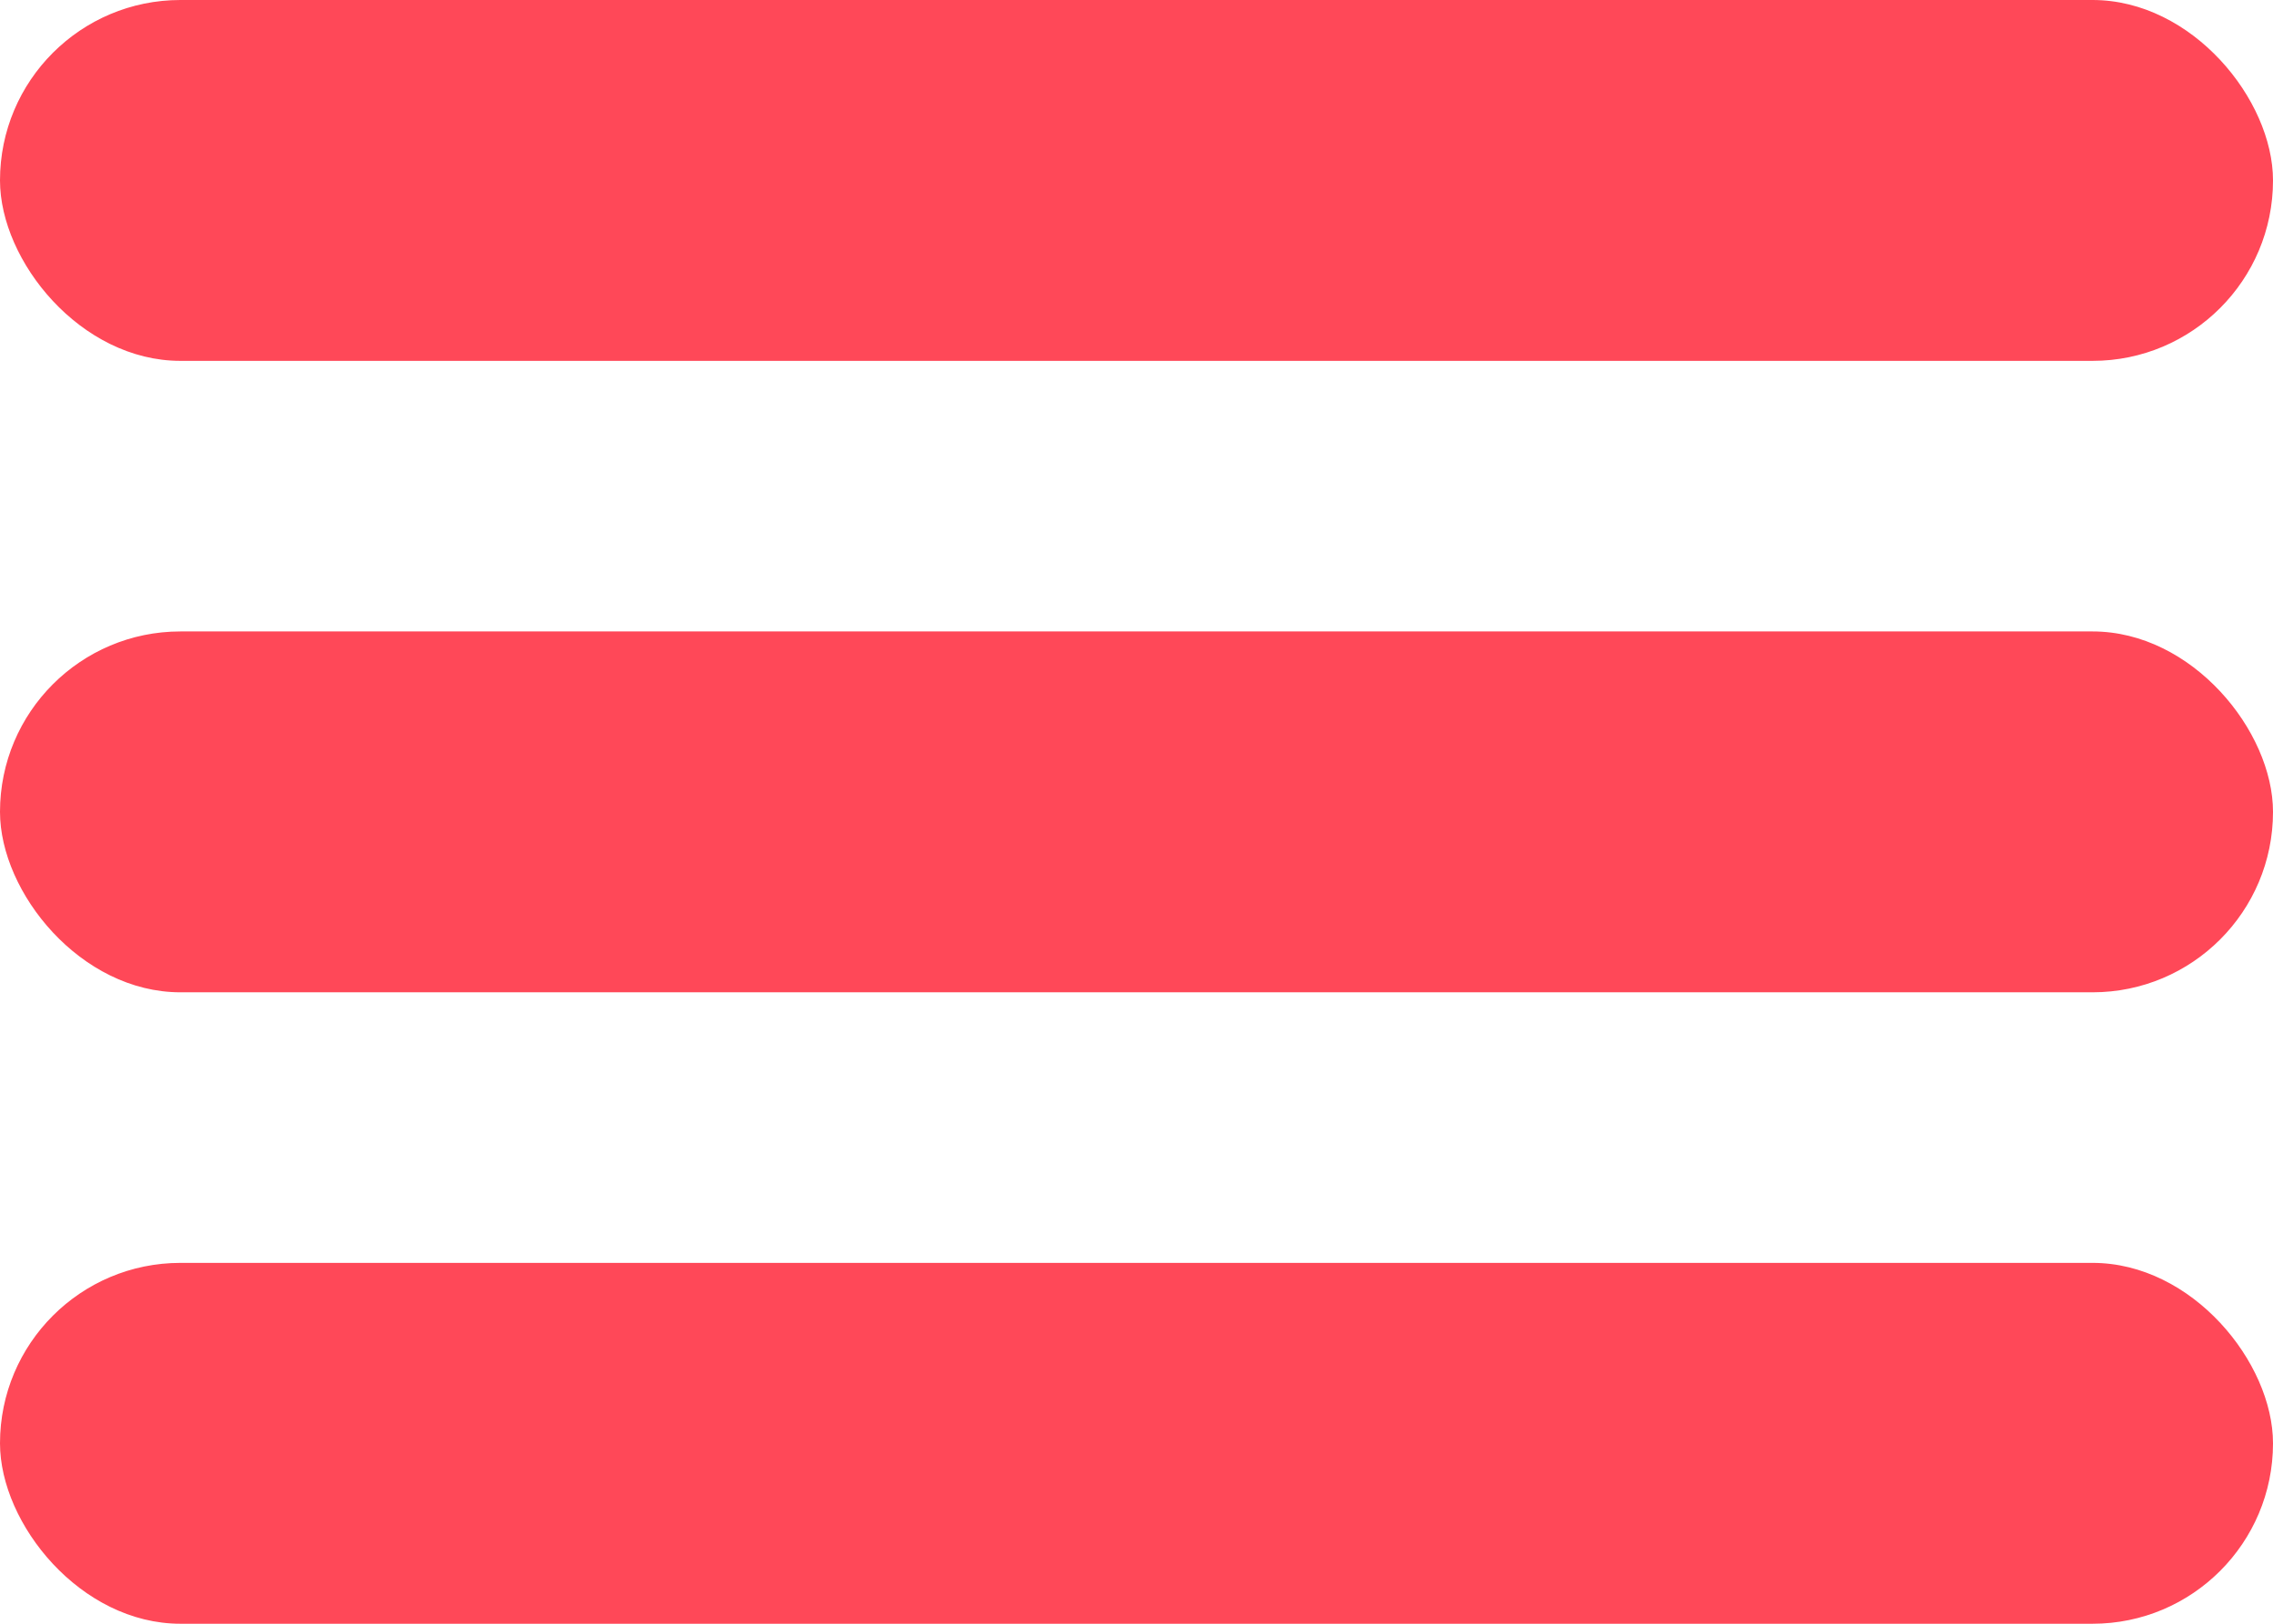 <svg width="35" height="25" viewBox="0 0 35 25" fill="none" xmlns="http://www.w3.org/2000/svg">
<rect width="35" height="5.556" rx="2.778" fill="#FF4858"/>
<rect y="9.722" width="35" height="5.556" rx="2.778" fill="#FF4858"/>
<rect y="19.444" width="35" height="5.556" rx="2.778" fill="#FF4858"/>
</svg>
